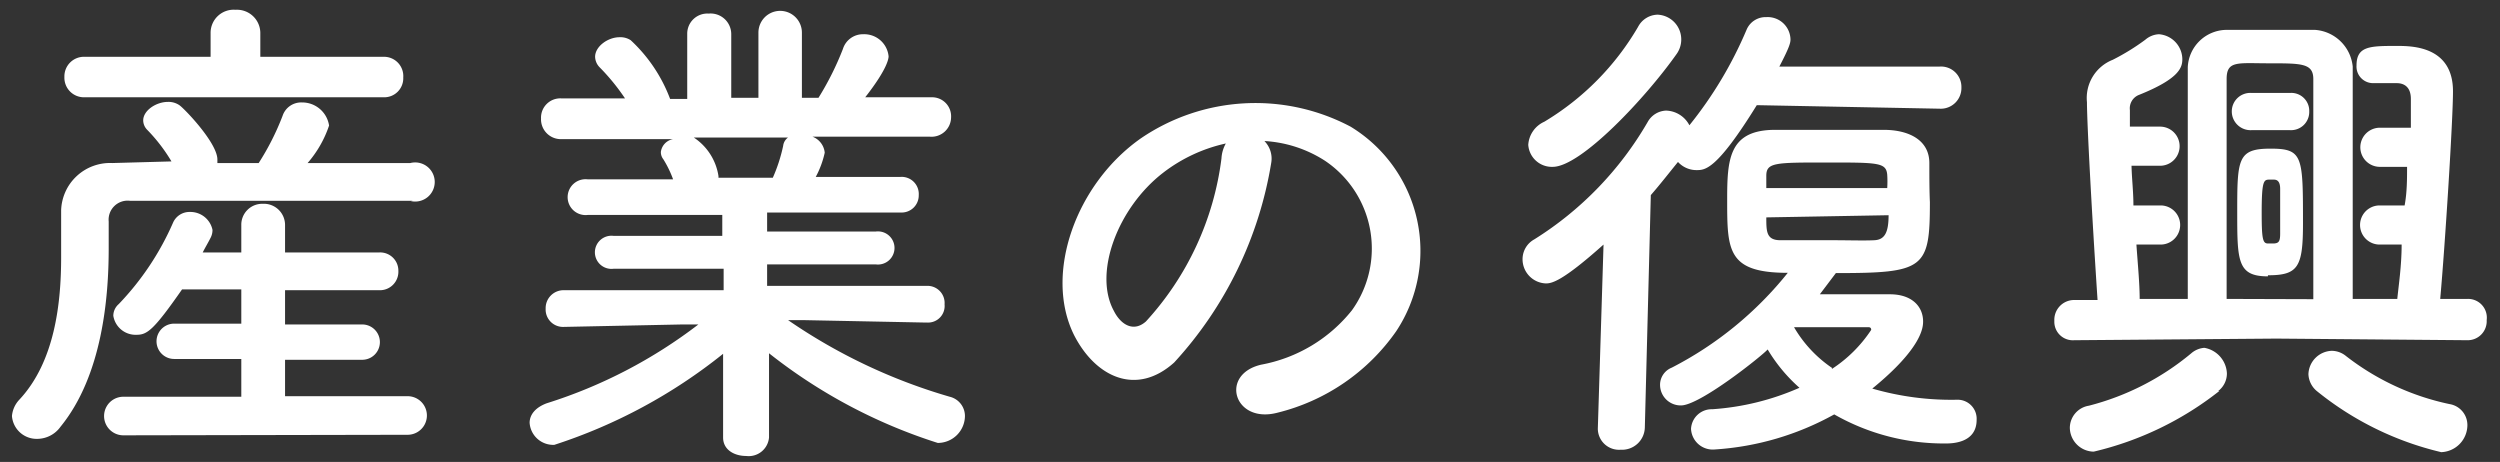 <svg id="レイヤー_1" data-name="レイヤー 1" xmlns="http://www.w3.org/2000/svg" viewBox="0 0 92 17" width="92" height="17"><rect x="0" y="0" width="92" height="17" fill="#333333" stroke="none"/><defs><style>.cls-1{fill:#fff;}</style></defs><path class="cls-1" d="M14.12,3.58a.7.7,0,0,0,.72-.73.71.71,0,0,0-.72-.76H9.58l0-.88v0A.86.86,0,0,0,8.67.36a.85.85,0,0,0-.92.83v.9H3.11a.72.72,0,0,0-.74.74.72.72,0,0,0,.74.75Zm1,3.82A.72.72,0,1,0,15.1,6l-3.78,0a4.08,4.08,0,0,0,.79-1.38,1,1,0,0,0-1-.85.72.72,0,0,0-.71.49,9.49,9.49,0,0,1-.88,1.74H8V5.87c0-.61-1.21-1.87-1.4-2a.71.71,0,0,0-.42-.12c-.44,0-.91.32-.91.68a.5.5,0,0,0,.14.34,6.16,6.16,0,0,1,.9,1.17L4.13,6A1.8,1.8,0,0,0,2.25,7.73V7.8c0,.43,0,1,0,1.67,0,1.68-.23,3.84-1.54,5.24a1,1,0,0,0-.27.6.91.91,0,0,0,.93.84,1.06,1.06,0,0,0,.86-.45C3.77,13.81,4,10.93,4,9.15c0-.38,0-.72,0-1a.7.7,0,0,1,.79-.76c2,0,4.14,0,6.4,0,1.31,0,2.64,0,4,0ZM15,16a.71.71,0,0,0,0-1.42H10.49V13.24h2.84a.65.65,0,0,0,0-1.3H10.49V10.68l3.47,0a.68.68,0,0,0,.7-.71.67.67,0,0,0-.7-.68l-3.47,0v-1a.78.78,0,0,0-.82-.79.77.77,0,0,0-.79.79v1H7.46c.09-.18.2-.36.29-.54a.62.62,0,0,0,.07-.29A.83.83,0,0,0,7,7.8a.66.66,0,0,0-.63.39,10.24,10.24,0,0,1-2,3,.57.57,0,0,0-.2.43.83.83,0,0,0,.86.7c.39,0,.63-.18,1.67-1.67H8.88v1.26H6.41a.65.65,0,1,0,0,1.3H8.88V14.6H4.54a.71.71,0,1,0,0,1.42Z"/><path class="cls-1" d="M34.12,11.87a.61.61,0,0,0,.64-.67.63.63,0,0,0-.66-.68l-5.87,0,0-.79,4,0a.61.61,0,1,0,0-1.21l-4,0V7.82h4.91a.63.63,0,0,0,.67-.64.63.63,0,0,0-.67-.67l-3.12,0a3.44,3.44,0,0,0,.33-.89.7.7,0,0,0-.45-.59l4.32,0A.72.72,0,0,0,35,4.32a.7.7,0,0,0-.72-.74h0l-2.44,0c.86-1.1.86-1.46.86-1.51a.9.9,0,0,0-.93-.81.77.77,0,0,0-.75.54,10.8,10.8,0,0,1-.9,1.8l-.61,0,0-2.4v0a.8.8,0,0,0-1.6,0v2.4h-1V1.26A.76.76,0,0,0,26.08.5a.74.74,0,0,0-.79.74v0l0,2.4-.63,0a5.65,5.65,0,0,0-1.45-2.16.69.69,0,0,0-.41-.11c-.43,0-.9.34-.9.72a.57.57,0,0,0,.16.38A7.88,7.88,0,0,1,23,3.62l-2.35,0h0a.71.71,0,0,0-.74.74.73.73,0,0,0,.76.76l4.1,0a.55.55,0,0,0-.45.47.42.42,0,0,0,.09.27,3.92,3.92,0,0,1,.36.74l-3.14,0a.66.66,0,1,0,0,1.31h4.95v.77l-4,0a.61.61,0,1,0,0,1.21l4.05,0,0,.79-5.86,0a.66.66,0,0,0-.69.68.64.64,0,0,0,.67.67h0l4.35-.09h.6a18.05,18.05,0,0,1-5.58,2.9c-.43.16-.63.43-.63.72a.87.87,0,0,0,.91.81,19.54,19.54,0,0,0,6.21-3.35l0,3.08v0c0,.46.42.68.85.68a.75.75,0,0,0,.84-.68v0l0-3.1a19.52,19.52,0,0,0,6.21,3.3,1,1,0,0,0,1-1,.73.73,0,0,0-.56-.7A20.57,20.57,0,0,1,29,11.78h.54l4.52.09ZM29,5.06a.44.44,0,0,0-.18.31,5.93,5.93,0,0,1-.38,1.17h-2l0-.06a2.07,2.07,0,0,0-.91-1.42Z"/><path class="cls-1" d="M46.53,5.19a4.59,4.59,0,0,1,2.22.72,3.89,3.89,0,0,1,1,5.51,5.56,5.56,0,0,1-3.34,2c-1.54.36-1,2.18.59,1.77a7.52,7.52,0,0,0,4.38-3A5.35,5.35,0,0,0,49.7,4.66,7.49,7.49,0,0,0,42,5.08c-2.4,1.67-3.6,5-2.47,7.26.79,1.54,2.29,2.25,3.68,1A14.24,14.24,0,0,0,46.78,6,.92.92,0,0,0,46.53,5.19Zm-1.42.09a1.27,1.27,0,0,0-.16.55,10.88,10.88,0,0,1-2.78,6c-.45.4-.92.13-1.18-.39-.76-1.39.14-3.79,1.81-5.08A5.83,5.83,0,0,1,45.11,5.28Z"/><path class="cls-1" d="M67.5,15.25a8.14,8.14,0,0,0,4.09,1.07c.22,0,1.15,0,1.15-.87a.7.7,0,0,0-.7-.74,10.45,10.45,0,0,1-3.14-.41c1.85-1.51,1.87-2.27,1.87-2.47,0-.54-.4-1-1.22-1l-2.58,0,.59-.78c3.26,0,3.46-.16,3.46-2.61C71,7,71,6.48,71,6c0-.81-.69-1.19-1.57-1.22-.56,0-1.22,0-1.9,0s-1.65,0-2.32,0c-1.59.05-1.65,1.11-1.65,2.56,0,1.87,0,2.7,2.23,2.7a13.18,13.18,0,0,1-4.27,3.49.68.68,0,0,0-.43.63.76.76,0,0,0,.77.76c.7,0,3-1.84,3.19-2.06a5.93,5.93,0,0,0,1.17,1.41,9.5,9.5,0,0,1-3.21.79.76.76,0,0,0-.78.72.8.8,0,0,0,.88.76A10.4,10.4,0,0,0,67.5,15.25ZM61.69,2a.92.92,0,0,0,.18-.54A.91.91,0,0,0,61,.54a.83.83,0,0,0-.72.45,9.86,9.86,0,0,1-3.45,3.49,1,1,0,0,0-.59.85.87.87,0,0,0,.9.81C58.18,6.14,60.56,3.6,61.69,2Zm9.69,2a.76.76,0,0,0,.8-.78.75.75,0,0,0-.8-.77l-5.9,0c.37-.71.41-.87.41-1A.84.84,0,0,0,65,.63a.76.76,0,0,0-.72.45,14.74,14.74,0,0,1-2.11,3.53,1,1,0,0,0-.86-.54.81.81,0,0,0-.67.41,12.43,12.43,0,0,1-4.18,4.33.83.83,0,0,0-.43.72.89.89,0,0,0,.86.9c.22,0,.61-.08,2.12-1.43l-.21,6.77v0a.78.78,0,0,0,.84.78.84.84,0,0,0,.89-.82l.22-8.55c.34-.39.65-.79,1-1.22a.92.92,0,0,0,.68.3c.32,0,.74,0,2.22-2.39ZM65,6.92c0-.17,0-.33,0-.45,0-.49.32-.49,2.22-.49s2.19,0,2.23.45a3.91,3.91,0,0,1,0,.49Zm4.5,1c0,.63-.14.9-.52.92s-1,0-1.52,0-1.42,0-1.94,0S65,8.52,65,8Zm-2.08,5.62a4.62,4.62,0,0,1-1.4-1.5h2.71c.06,0,.13,0,.13.1A5,5,0,0,1,67.41,13.58Z"/><path class="cls-1" d="M90.8,12.52a.7.7,0,0,0,.71-.74A.69.69,0,0,0,90.8,11h-1c.18-2,.47-6.59.47-7.64,0-1.65-1.49-1.67-2.05-1.67-1,0-1.5,0-1.5.72a.61.61,0,0,0,.61.65l.87,0c.27,0,.52.14.52.58,0,.19,0,.57,0,1.06H87.58a.72.72,0,1,0,0,1.44h1c0,.45,0,.94-.09,1.42h-.92a.72.72,0,1,0,0,1.44h.81c0,.78-.11,1.5-.16,2H86.58V2.45A1.5,1.5,0,0,0,85.2,1.1c-.63,0-1.31,0-2,0l-1.3,0a1.44,1.44,0,0,0-1.39,1.37c0,.81,0,4,0,6.37V11H78.74c0-.56-.07-1.28-.12-2h.89a.72.72,0,1,0,0-1.44h-1c0-.51-.06-1-.07-1.46h1.05a.72.72,0,1,0,0-1.44H78.38c0-.2,0-.38,0-.53V4.05a.53.53,0,0,1,.34-.56c1.47-.59,1.59-1,1.59-1.31a.93.93,0,0,0-.86-.92.82.82,0,0,0-.5.2,8.28,8.28,0,0,1-1.2.74,1.51,1.51,0,0,0-.95,1.56c0,.76.18,4.11.39,7.28h-.86a.73.73,0,0,0-.73.77.68.68,0,0,0,.73.71l7.44-.06Zm-1,4.12a1,1,0,0,0,1-1,.78.78,0,0,0-.66-.77,9.33,9.33,0,0,1-3.81-1.77.84.84,0,0,0-.52-.19.89.89,0,0,0-.86.86.85.85,0,0,0,.32.63A11.44,11.44,0,0,0,89.84,16.64Zm-8.17-2.25a.81.81,0,0,0,.32-.65,1,1,0,0,0-.83-.94.83.83,0,0,0-.48.2,9.61,9.61,0,0,1-3.77,1.93.83.83,0,0,0-.7.81.89.89,0,0,0,.88.88A11.82,11.82,0,0,0,81.67,14.39ZM81.94,11V8.91c0-2.32,0-5.31,0-6s.4-.58,1.58-.58,1.61,0,1.61.58,0,2,0,3.69,0,3.44,0,4.41Zm2.34-6.21a.67.67,0,0,0,.7-.69.66.66,0,0,0-.7-.68H82.85a.68.68,0,0,0-.72.68.69.69,0,0,0,.72.69Zm-.82,5.34c1.11,0,1.29-.3,1.29-1.9,0-2.49,0-2.76-1.2-2.76s-1.22.38-1.22,2.31C82.33,9.6,82.33,10.17,83.46,10.17Zm0-1.17c-.19,0-.23-.16-.23-1.13,0-1.13.07-1.21.25-1.22h.2c.14,0,.23.09.23.34s0,.56,0,.83,0,.54,0,.82-.05.35-.23.36Z"/></svg>
